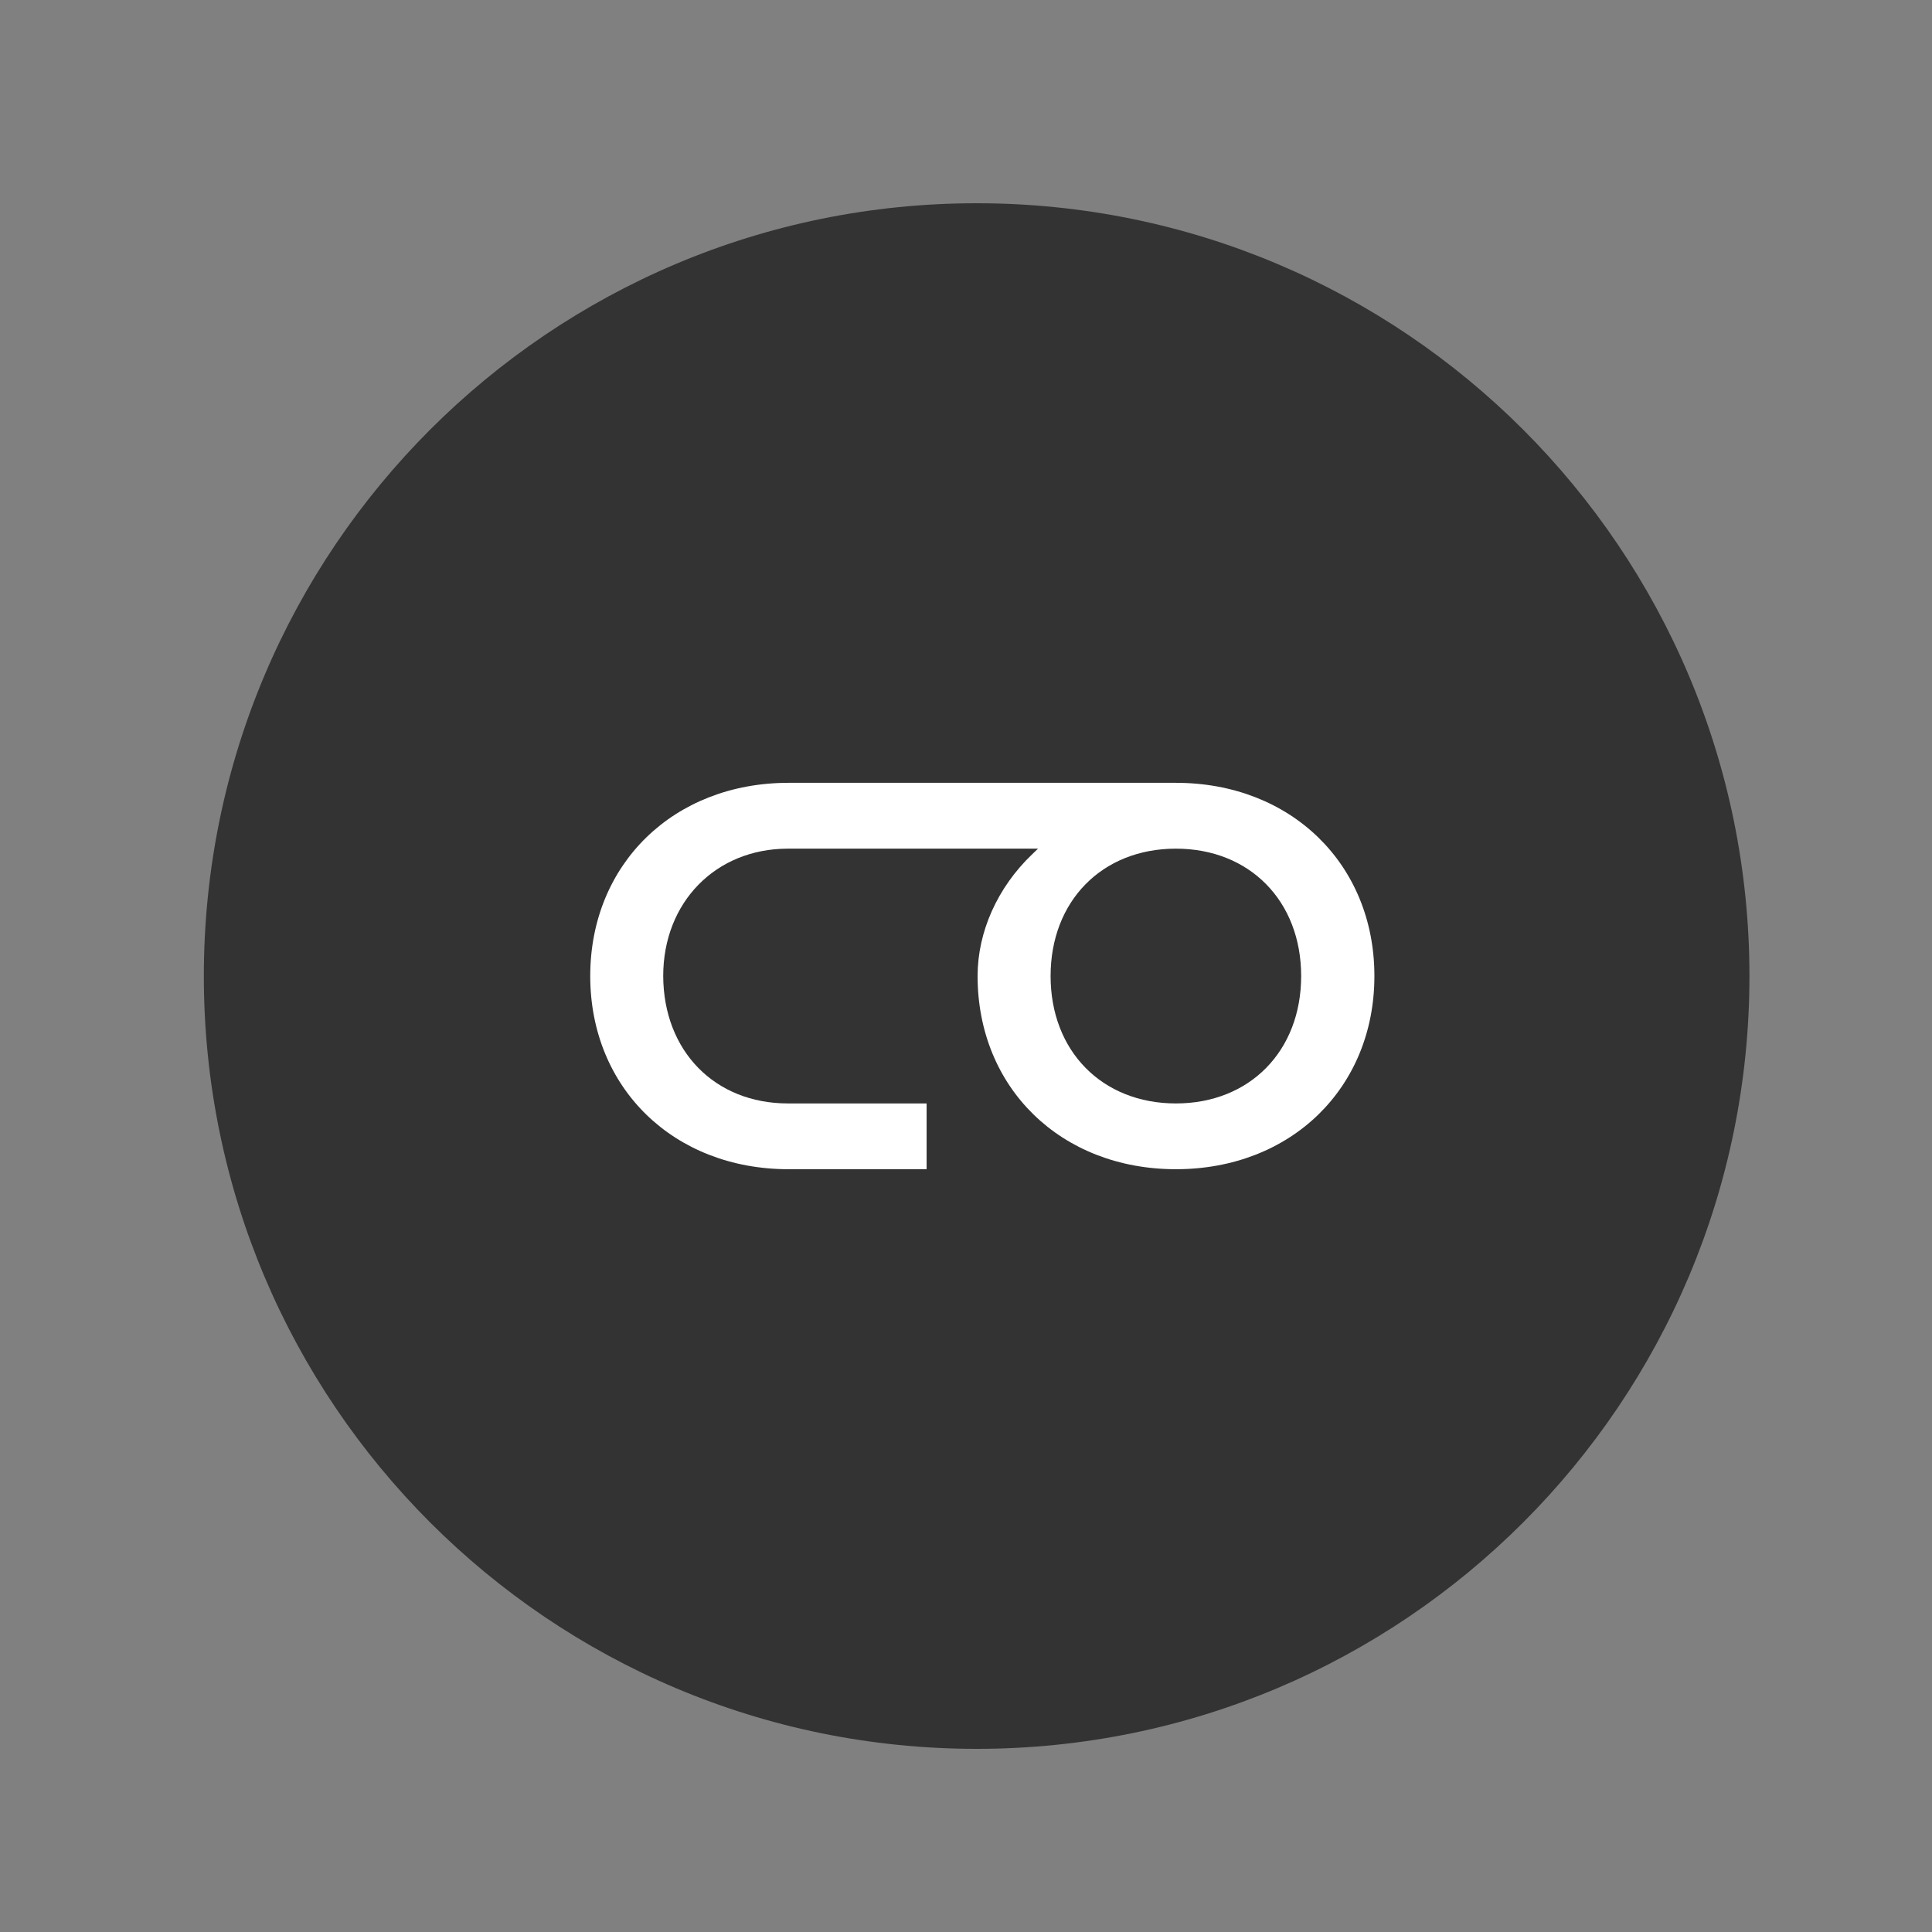 <svg width="65" height="65" fill="none" xmlns="http://www.w3.org/2000/svg"><rect width="100%" height="100%" fill="#808080" stroke="none"/><g clip-path="url(#clip0_1369_16982)"><path d="M32.858 58.838c14.36 0 26-11.64 26-26s-11.64-26-26-26c-14.359 0-26 11.64-26 26s11.641 26 26 26z" fill="#333"/><path fill-rule="evenodd" clip-rule="evenodd" d="M39.562 37.124c-2.483 0-4.216-1.762-4.216-4.286 0-2.524 1.733-4.286 4.216-4.286 2.48 0 4.214 1.762 4.214 4.286 0 2.524-1.733 4.286-4.214 4.286zM26.51 28.552h8.413l-.203.195c-1.164 1.116-1.83 2.607-1.83 4.09 0 3.767 2.805 6.5 6.672 6.5 3.87 0 6.678-2.733 6.678-6.5 0-3.765-2.808-6.5-6.678-6.5H26.53c-3.866 0-6.672 2.735-6.672 6.5 0 3.767 2.806 6.5 6.672 6.5h4.645v-2.213H26.51c-2.461 0-4.186-1.762-4.197-4.286 0-2.483 1.766-4.286 4.197-4.286z" fill="#fff"/></g><defs><clipPath id="clip0_1369_16982"><path fill="#fff" transform="translate(6.858 6.838)" d="M0 0h52v52H0z"/></clipPath></defs></svg>